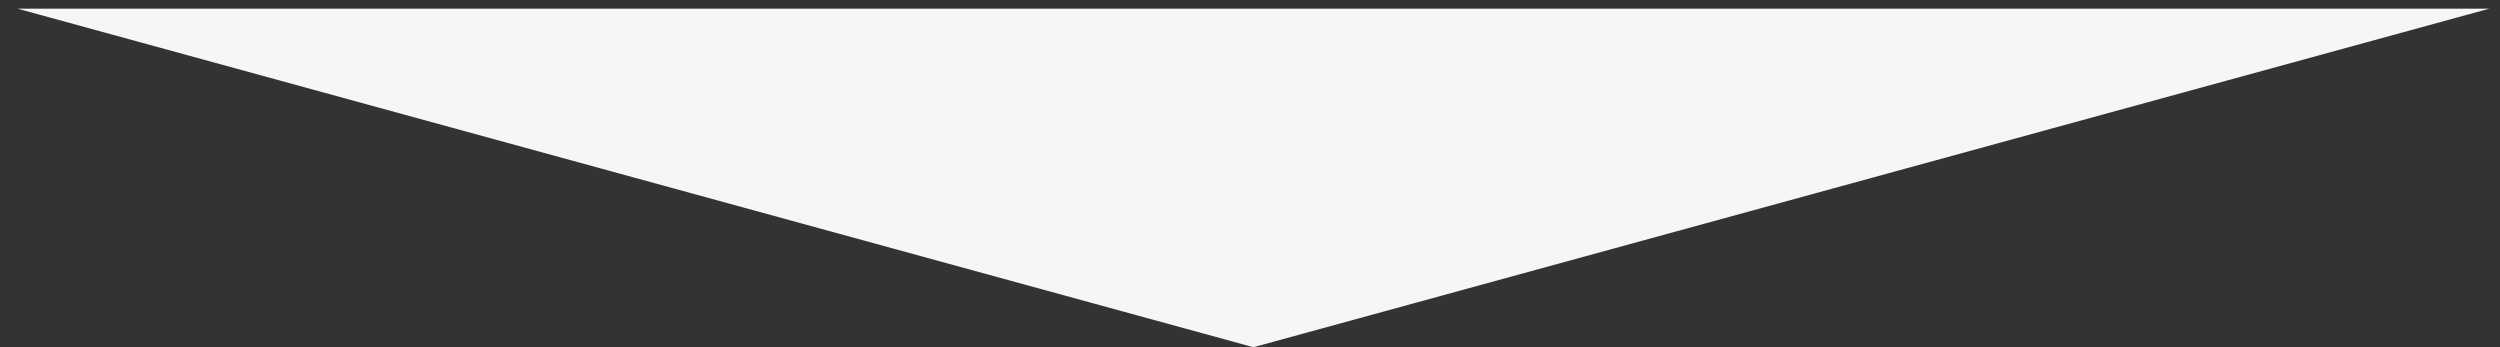 <svg width="72" height="10" viewBox="0 0 72 10" fill="none" xmlns="http://www.w3.org/2000/svg">
<rect x="0" y="0" width="72" height="10" fill="#333333" stroke="none"/>
<path id="Polygon 2" d="M36.098 10L71.69 0.25H0.506L36.098 10Z" fill="#F6F6F6"/>
</svg>
